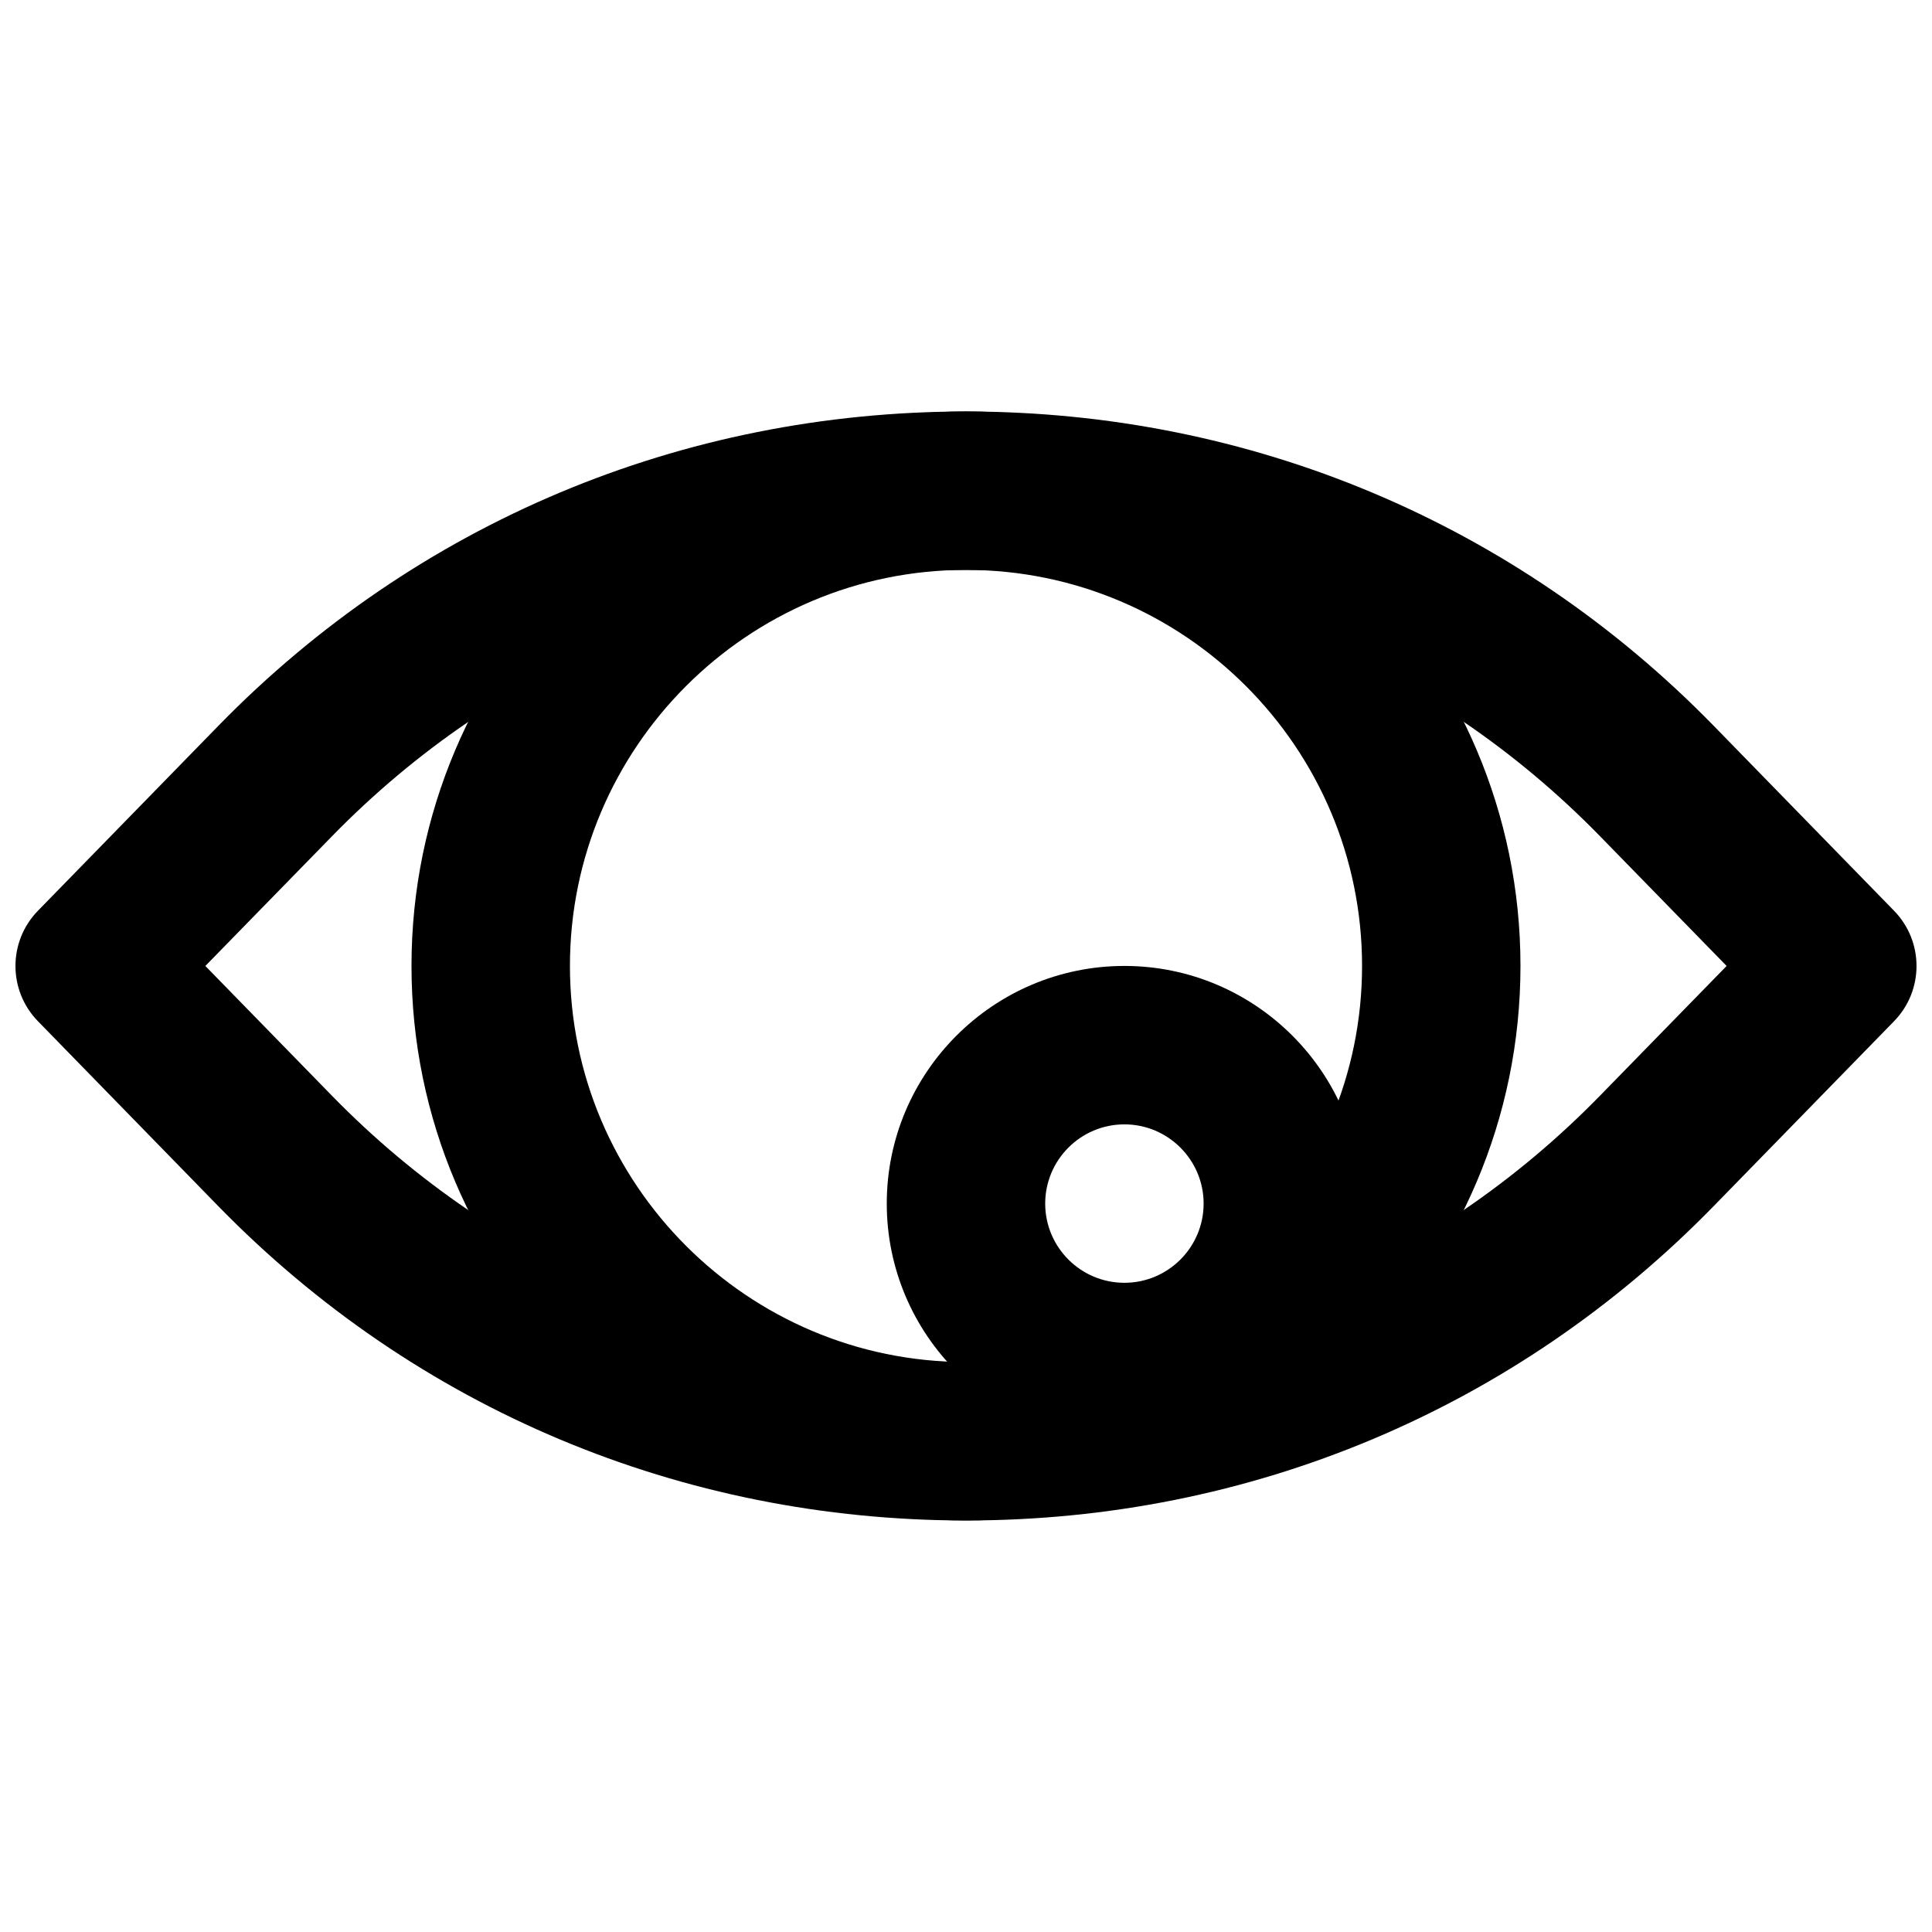 <?xml version="1.0" encoding="UTF-8"?>
<!-- Uploaded to: SVG Repo, www.svgrepo.com, Generator: SVG Repo Mixer Tools -->
<svg width="800px" height="800px" version="1.1" viewBox="144 144 512 512" xmlns="http://www.w3.org/2000/svg">
 <defs>
  <clipPath id="a">
   <path d="m148.09 253h503.81v294h-503.81z"/>
  </clipPath>
 </defs>
 <g clip-path="url(#a)">
  <path d="m198.42 399.99 33.566 34.406c44.418 45.492 104.08 70.555 168.02 70.555 63.922 0 123.58-25.062 168-70.574l33.566-34.387-33.566-34.402c-44.418-45.492-104.08-70.555-168-70.555-63.941 0-123.6 25.062-168.02 70.574zm201.59 146.95c-75.34 0-145.68-29.555-198.08-83.211l-47.863-49.082c-7.957-8.145-7.957-21.156 0-29.305l47.863-49.059c52.395-53.676 122.74-83.23 198.08-83.23 75.32 0 145.66 29.555 198.06 83.211l47.859 49.078c7.957 8.148 7.957 21.16 0 29.305l-47.859 49.059c-52.398 53.68-122.74 83.234-198.06 83.234z" fill-rule="evenodd"/>
 </g>
 <path d="m400 295.03c-57.875 0-104.96 47.082-104.96 104.96s47.086 104.96 104.96 104.96 104.96-47.086 104.96-104.96-47.082-104.96-104.96-104.96m0 251.9c-81.012 0-146.95-65.914-146.95-146.95 0-81.027 65.934-146.94 146.95-146.94 81.008 0 146.94 65.914 146.94 146.94 0 81.031-65.934 146.95-146.94 146.95" fill-rule="evenodd"/>
 <path d="m441.98 441.97c-11.59 0-20.992 9.426-20.992 20.992s9.402 20.992 20.992 20.992c11.586 0 20.992-9.426 20.992-20.992s-9.406-20.992-20.992-20.992m0 83.969c-34.723 0-62.977-28.254-62.977-62.977 0-34.719 28.254-62.977 62.977-62.977 34.719 0 62.973 28.258 62.973 62.977 0 34.723-28.254 62.977-62.973 62.977" fill-rule="evenodd"/>
</svg>